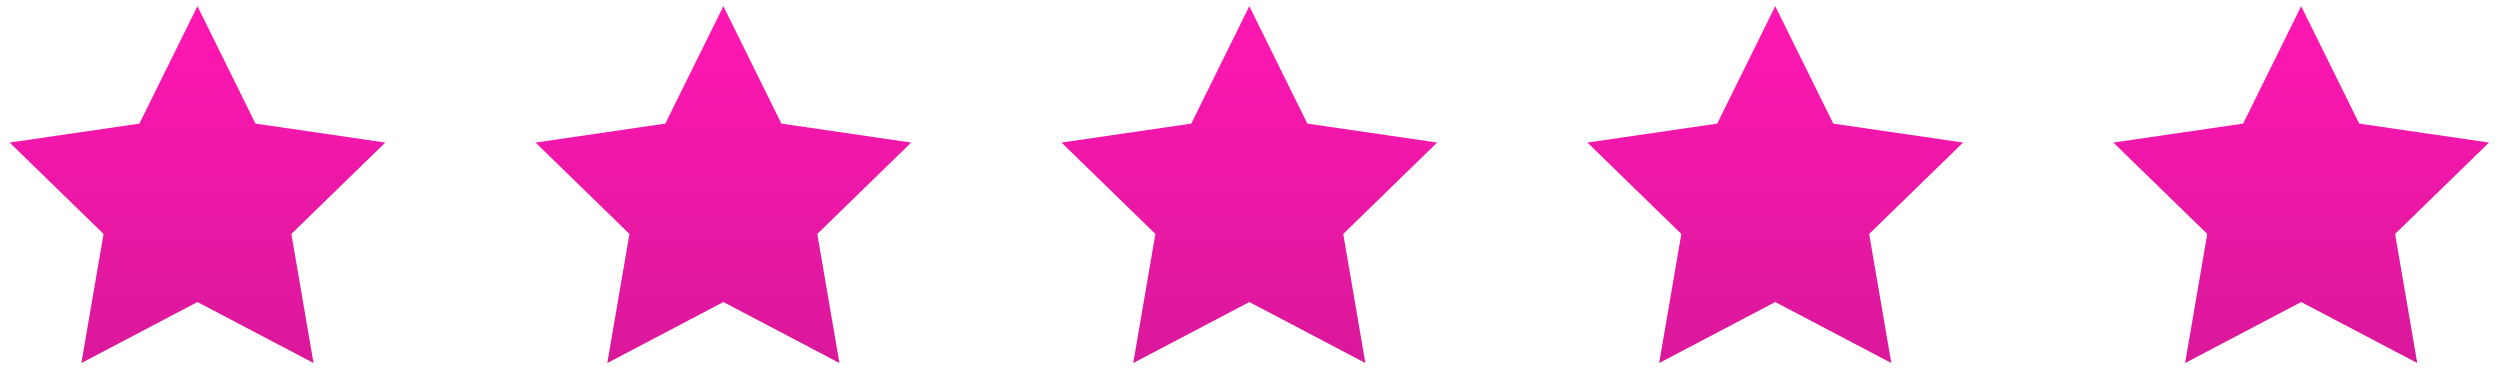 <svg width="102" height="15" viewBox="0 0 102 15" fill="none" xmlns="http://www.w3.org/2000/svg">
<path d="M8.056 0.251L10.424 5.043L15.72 5.816L11.888 9.545L12.792 14.812L8.056 12.323L3.32 14.812L4.225 9.545L0.393 5.816L5.688 5.043L8.056 0.251Z" fill="url(#paint0_linear_293_601)"/>
<path d="M29.514 0.251L31.881 5.043L37.177 5.816L33.345 9.545L34.249 14.812L29.514 12.323L24.777 14.812L25.682 9.545L21.85 5.816L27.145 5.043L29.514 0.251Z" fill="url(#paint1_linear_293_601)"/>
<path d="M50.972 0.251L53.34 5.043L58.636 5.816L54.804 9.545L55.708 14.812L50.972 12.323L46.236 14.812L47.14 9.545L43.309 5.816L48.604 5.043L50.972 0.251Z" fill="url(#paint2_linear_293_601)"/>
<path d="M72.43 0.251L74.798 5.043L80.094 5.816L76.262 9.545L77.166 14.812L72.43 12.323L67.694 14.812L68.598 9.545L64.767 5.816L70.062 5.043L72.43 0.251Z" fill="url(#paint3_linear_293_601)"/>
<path d="M93.888 0.251L96.256 5.043L101.552 5.816L97.72 9.545L98.624 14.812L93.888 12.323L89.152 14.812L90.056 9.545L86.225 5.816L91.52 5.043L93.888 0.251Z" fill="url(#paint4_linear_293_601)"/>
<defs>
<linearGradient id="paint0_linear_293_601" x1="8.056" y1="0.251" x2="8.056" y2="14.812" gradientUnits="userSpaceOnUse">
<stop stop-color="#FF17B3"/>
<stop offset="1" stop-color="#DA189B"/>
</linearGradient>
<linearGradient id="paint1_linear_293_601" x1="29.514" y1="0.251" x2="29.514" y2="14.812" gradientUnits="userSpaceOnUse">
<stop stop-color="#FF17B3"/>
<stop offset="1" stop-color="#DA189B"/>
</linearGradient>
<linearGradient id="paint2_linear_293_601" x1="50.972" y1="0.251" x2="50.972" y2="14.812" gradientUnits="userSpaceOnUse">
<stop stop-color="#FF17B3"/>
<stop offset="1" stop-color="#DA189B"/>
</linearGradient>
<linearGradient id="paint3_linear_293_601" x1="72.43" y1="0.251" x2="72.43" y2="14.812" gradientUnits="userSpaceOnUse">
<stop stop-color="#FF17B3"/>
<stop offset="1" stop-color="#DA189B"/>
</linearGradient>
<linearGradient id="paint4_linear_293_601" x1="93.888" y1="0.251" x2="93.888" y2="14.812" gradientUnits="userSpaceOnUse">
<stop stop-color="#FF17B3"/>
<stop offset="1" stop-color="#DA189B"/>
</linearGradient>
</defs>
</svg>
